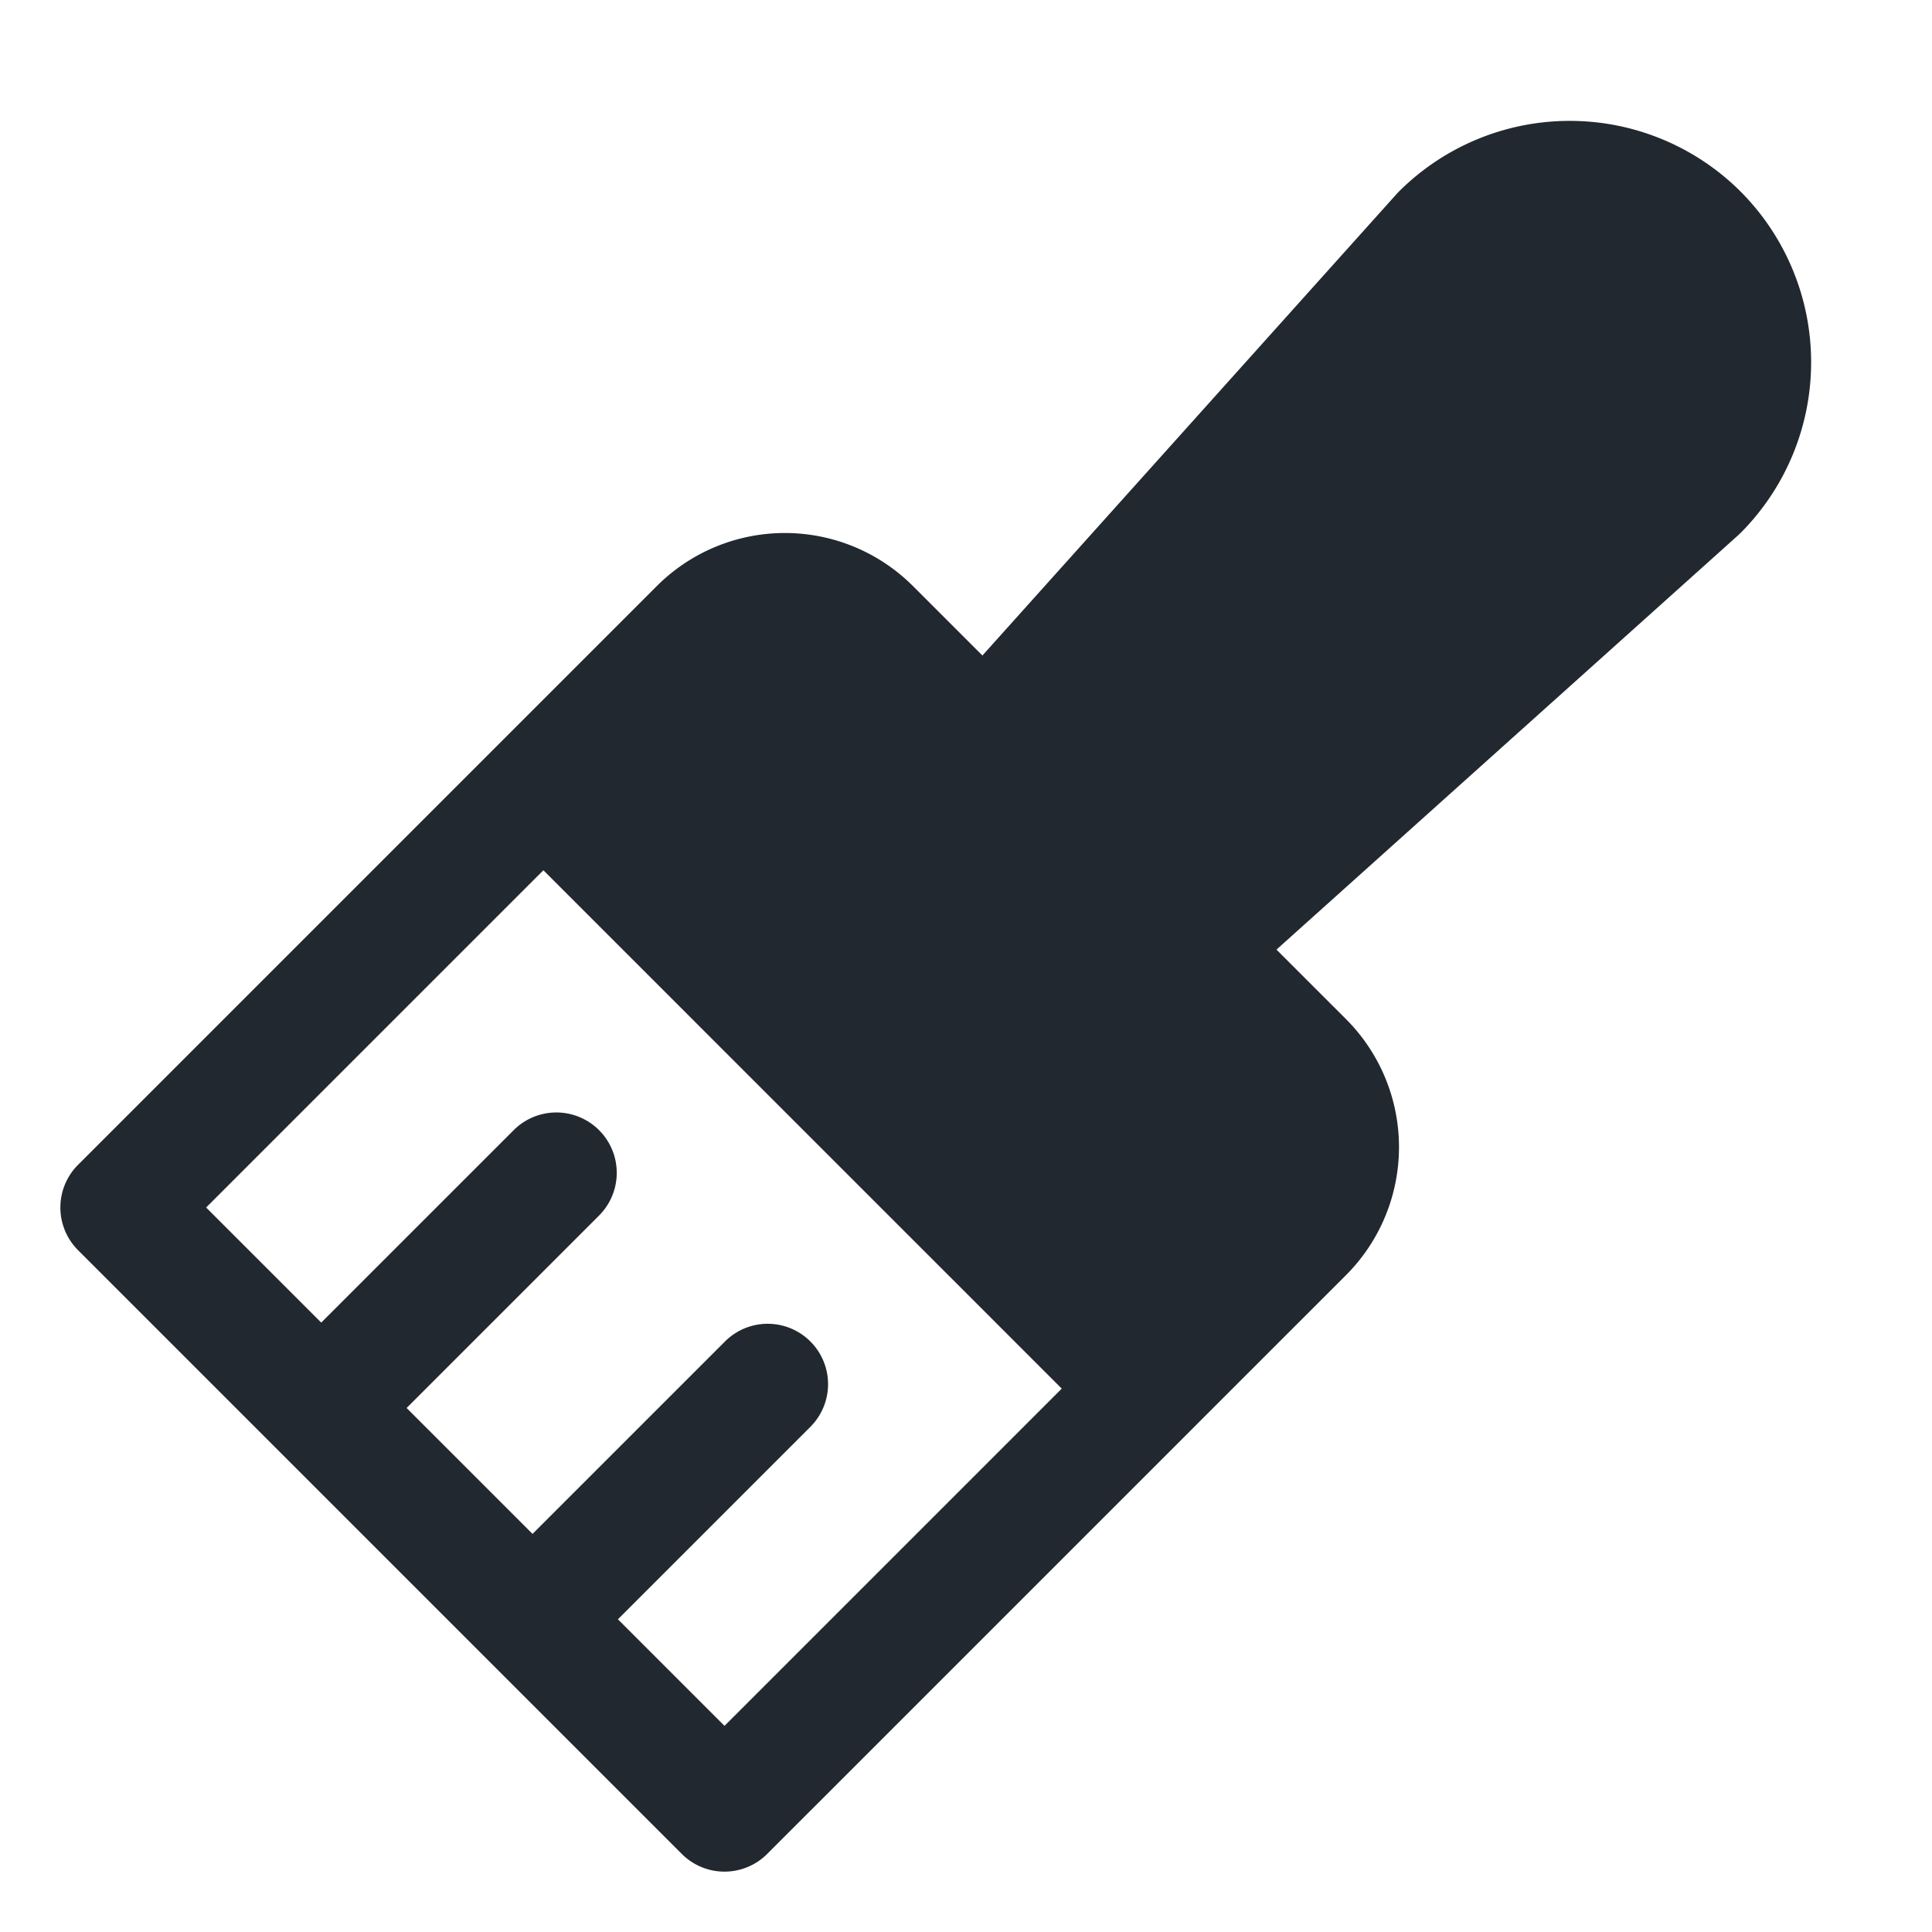 <svg xmlns="http://www.w3.org/2000/svg" width="800" height="800" fill="#22282f" viewBox="0 0 256 256"><path d="M230.627 25.372a32.04 32.04 0 0 0-45.254 0 8 8 0 0 0-.298.314l-54.901 61.173-9.203-9.203a24 24 0 0 0-33.942 0l-76.686 76.687a8 8 0 0 0 0 11.314l80 80a8 8 0 0 0 11.314 0l76.687-76.686a24 24 0 0 0 0-33.942l-9.203-9.202 61.173-54.902q.16-.145.314-.298a32.04 32.04 0 0 0-.001-45.255M96 228.687l-14.122-14.122 25.535-25.534A8 8 0 0 0 96.1 177.717L70.564 203.25l-16.686-16.685 25.535-25.534A8 8 0 0 0 68.1 149.717L42.564 175.25 27.314 160 72 115.314 140.686 184Z"/></svg>